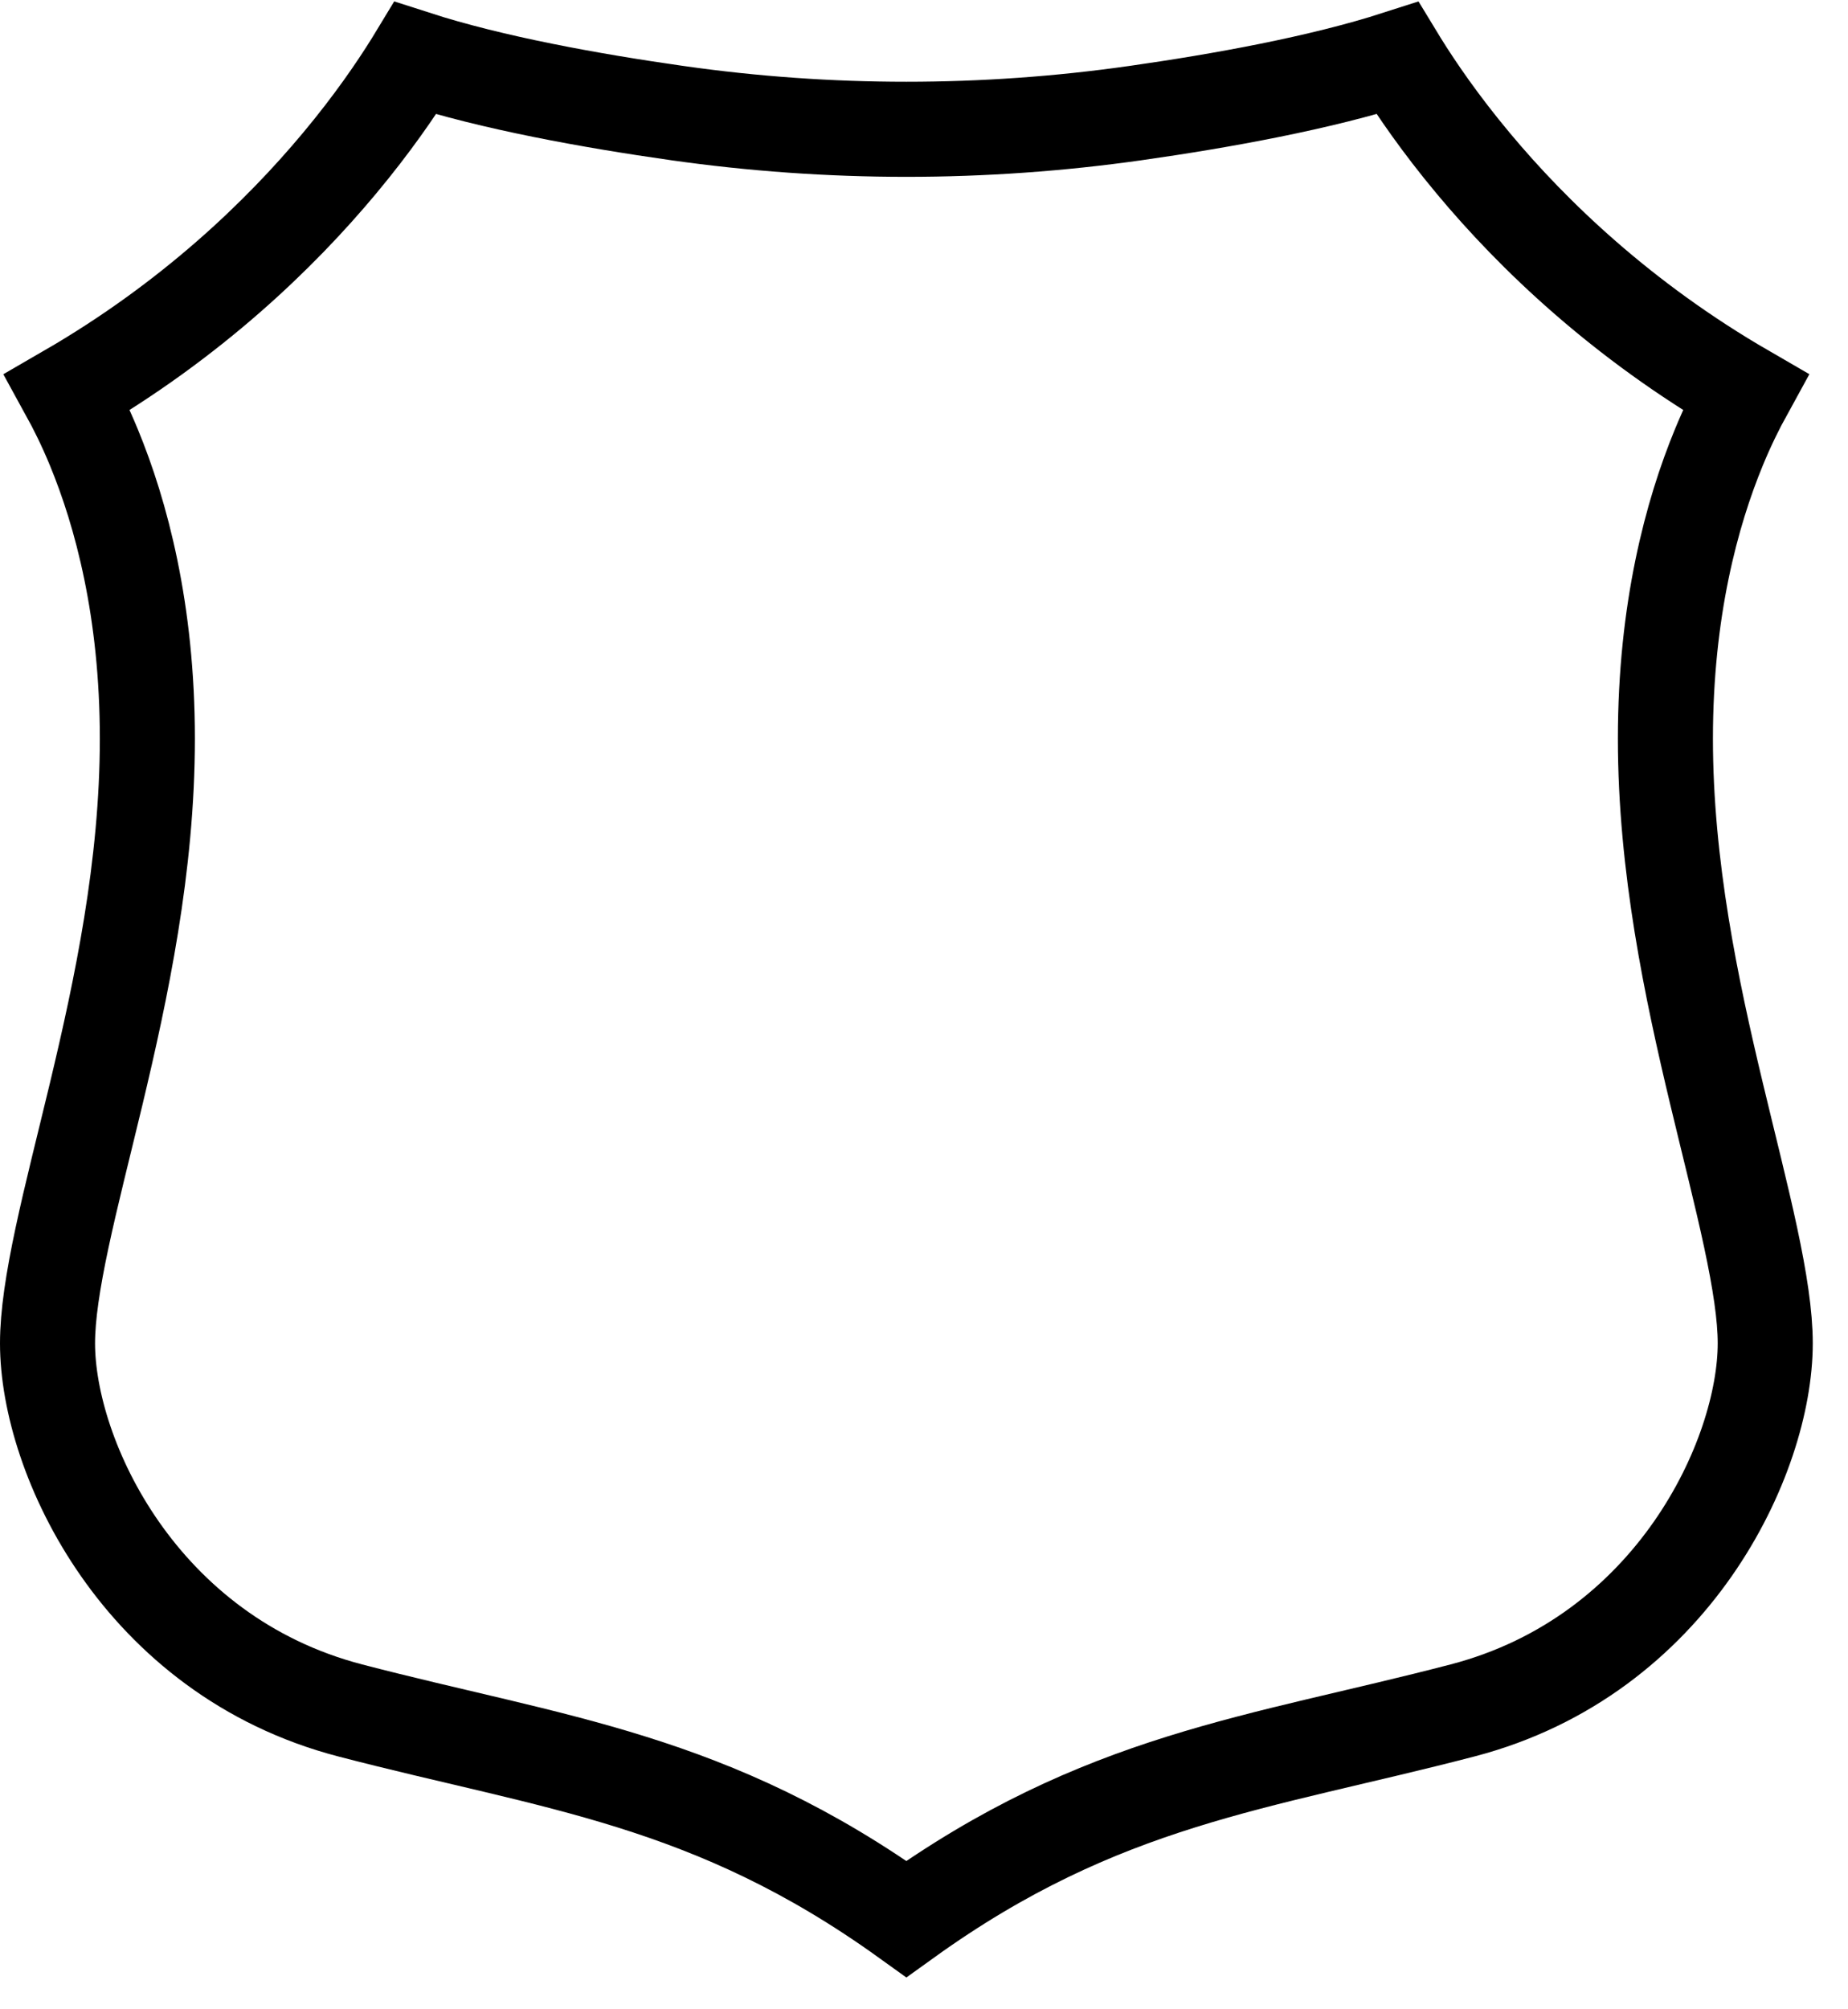 <?xml version="1.0" encoding="utf-8"?>
<svg xmlns="http://www.w3.org/2000/svg" fill="none" height="100%" overflow="visible" preserveAspectRatio="none" style="display: block;" viewBox="0 0 46 50" width="100%">
<path d="M34.861 1.575C35.255 2.208 35.851 3.082 36.676 4.069C38.148 5.834 40.359 7.971 43.444 9.756C43.24 10.127 43.011 10.585 42.786 11.131C42.111 12.769 41.455 15.185 41.455 18.381C41.455 21.559 42.106 24.619 42.73 27.227C43.047 28.552 43.348 29.725 43.577 30.797C43.806 31.87 43.94 32.74 43.94 33.428C43.939 36.259 41.64 41.199 36.406 42.563C31.325 43.888 27.43 44.253 22.561 47.752C17.692 44.254 13.797 43.888 8.716 42.563C3.482 41.199 1.183 36.259 1.183 33.428C1.183 32.74 1.316 31.87 1.545 30.797C1.774 29.725 2.075 28.552 2.393 27.227C3.016 24.619 3.668 21.559 3.668 18.381C3.668 15.185 3.012 12.769 2.336 11.131C2.111 10.585 1.881 10.128 1.677 9.757C4.763 7.972 6.973 5.834 8.446 4.069C9.271 3.082 9.867 2.208 10.261 1.575C10.288 1.532 10.312 1.488 10.337 1.447C12.26 2.067 14.714 2.509 16.855 2.814H16.856C20.641 3.352 24.481 3.352 28.266 2.814H28.267C30.409 2.509 32.863 2.065 34.784 1.447C34.809 1.488 34.834 1.532 34.861 1.575Z" id="Vector" stroke="black" stroke-width="2.366"/>
</svg>
